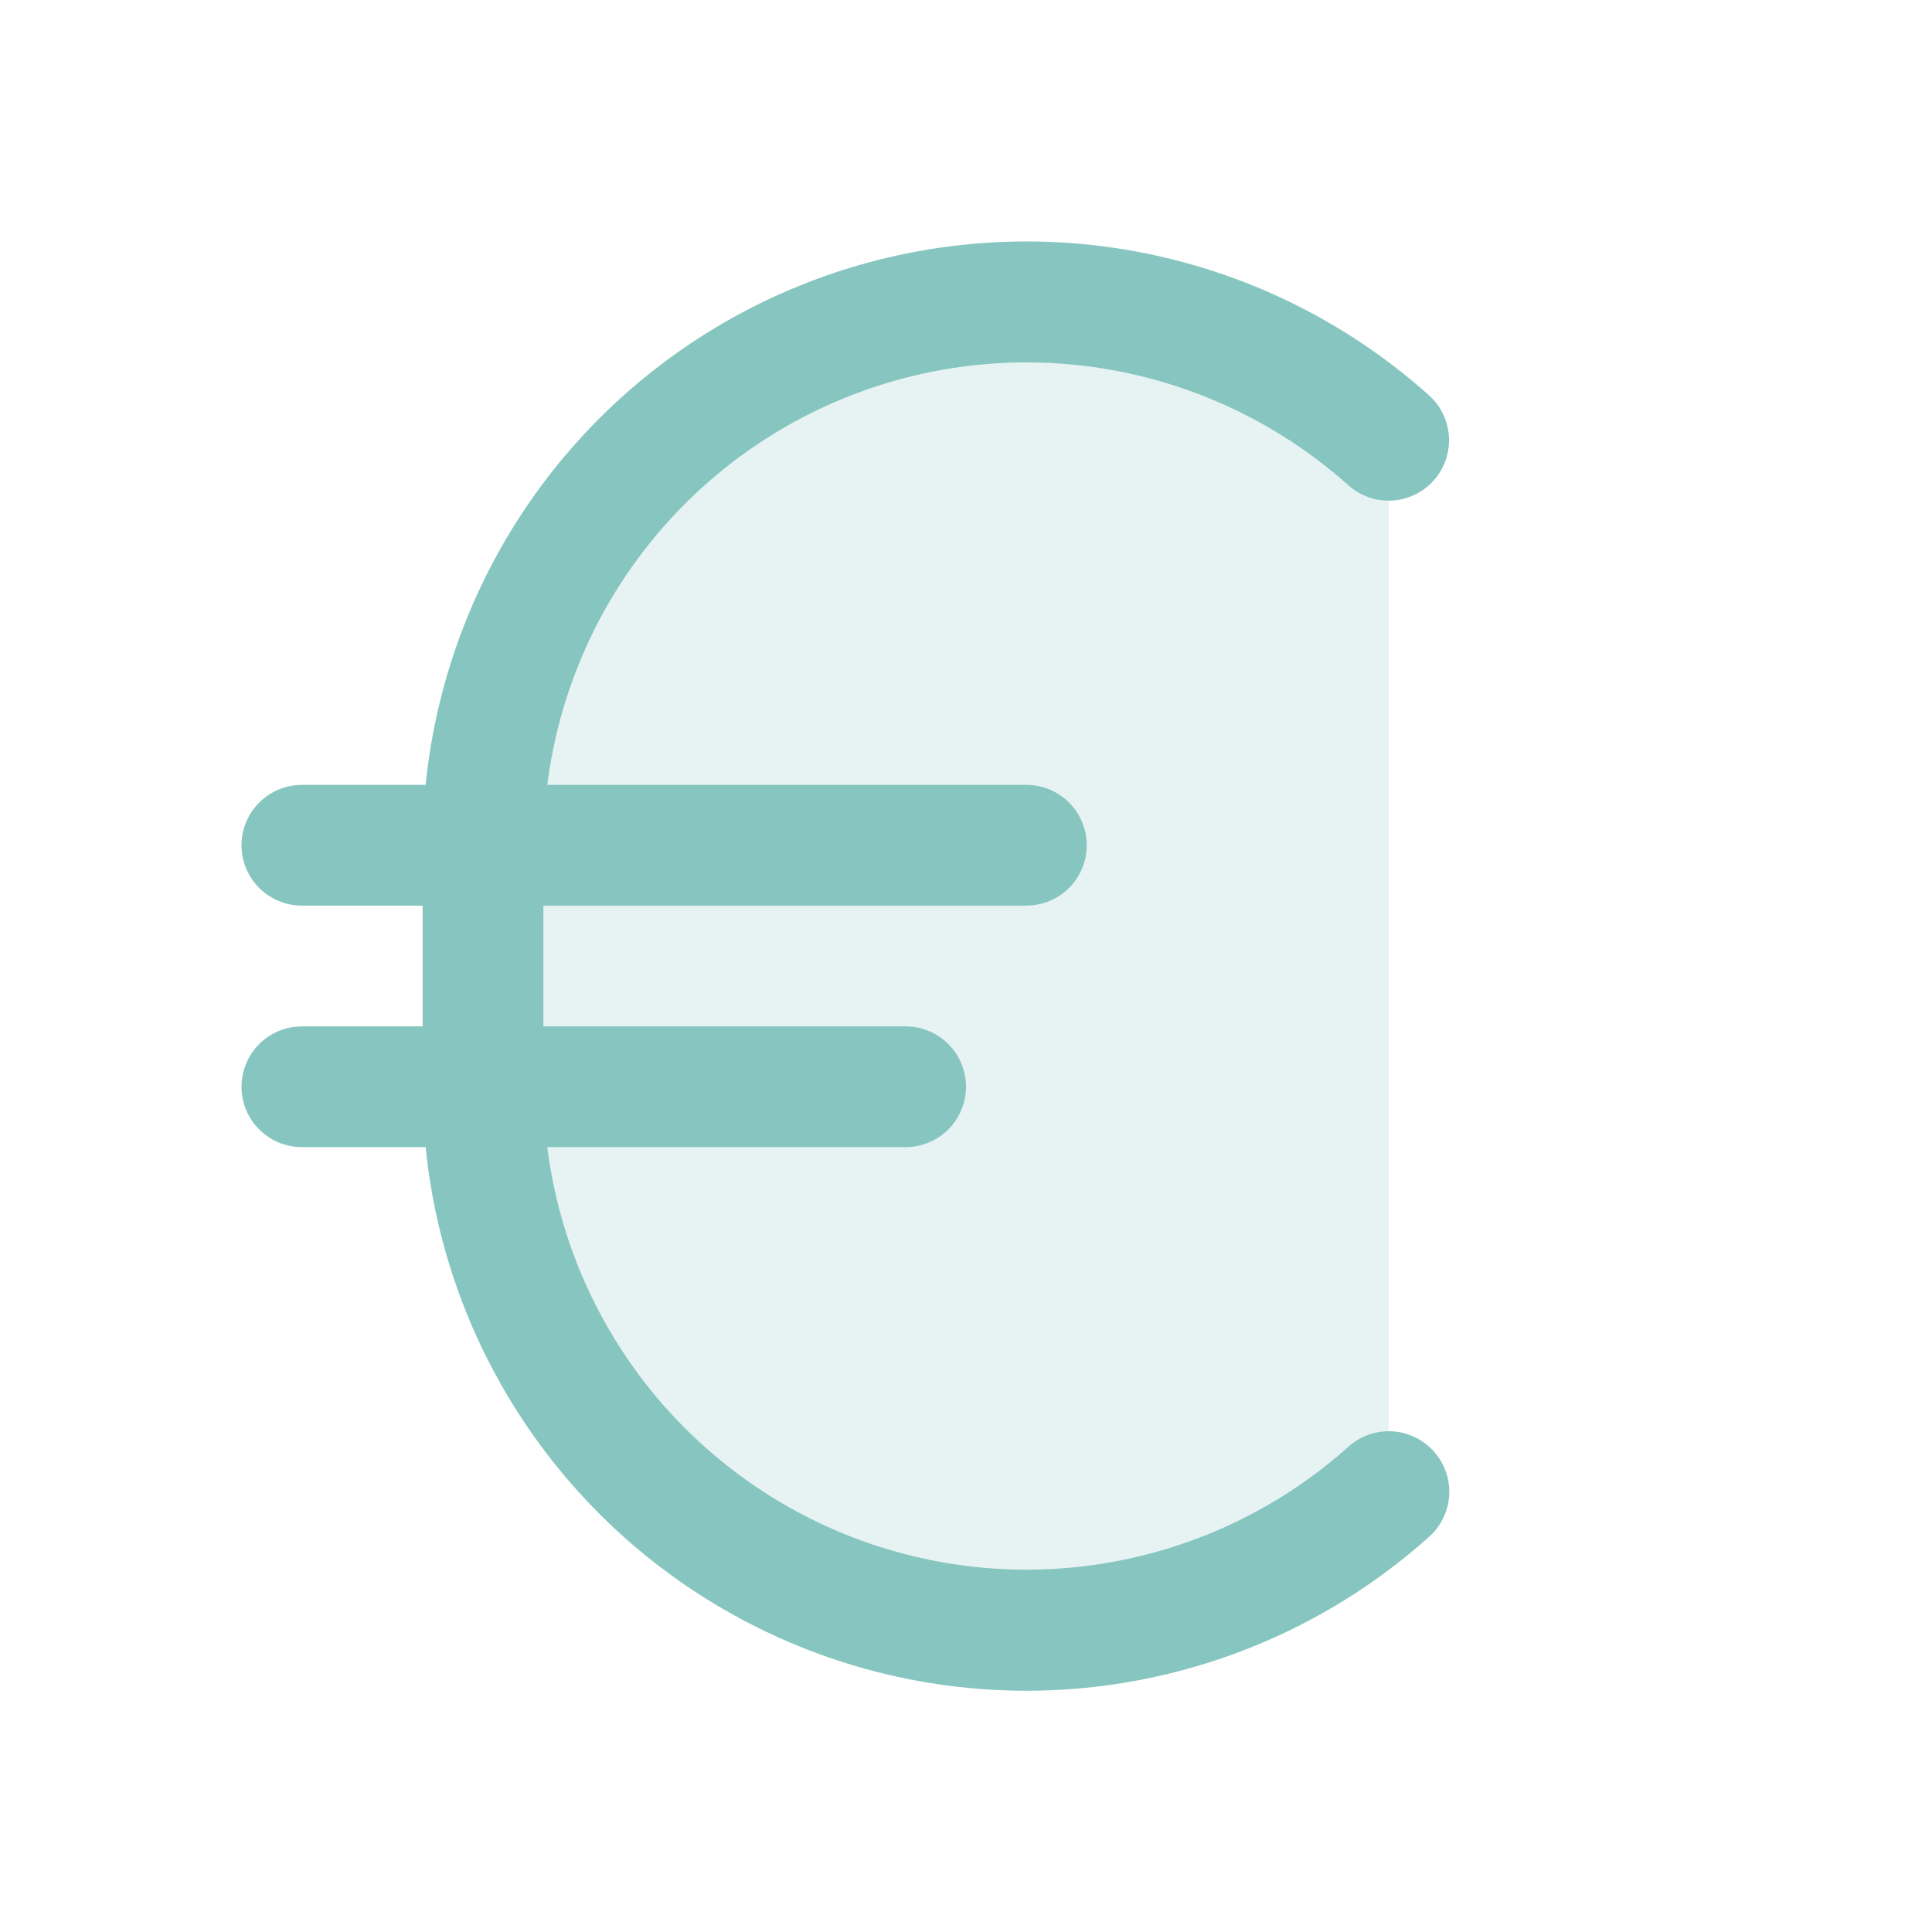 <svg width="40" height="40" viewBox="0 0 40 40" fill="none" xmlns="http://www.w3.org/2000/svg">
<path opacity="0.2" d="M28.75 9.114V30.886C27.131 32.334 25.128 33.282 22.982 33.617C20.836 33.951 18.639 33.657 16.657 32.77C14.674 31.884 12.991 30.442 11.81 28.62C10.628 26.797 10 24.672 10 22.5V17.5C10 15.328 10.628 13.203 11.81 11.381C12.991 9.558 14.674 8.117 16.657 7.23C18.639 6.343 20.836 6.049 22.982 6.384C25.128 6.718 27.131 7.666 28.75 9.114Z" fill="#87C6C0"/>
<path d="M29.688 30.052C29.797 30.174 29.881 30.317 29.936 30.472C29.99 30.627 30.013 30.791 30.004 30.955C29.995 31.119 29.954 31.279 29.882 31.427C29.811 31.575 29.712 31.708 29.589 31.817C27.87 33.357 25.758 34.39 23.488 34.803C21.218 35.216 18.877 34.993 16.726 34.157C14.575 33.322 12.697 31.908 11.3 30.071C9.903 28.234 9.042 26.046 8.812 23.75H6.25C5.918 23.75 5.601 23.618 5.366 23.384C5.132 23.149 5 22.831 5 22.5C5 22.169 5.132 21.851 5.366 21.616C5.601 21.382 5.918 21.25 6.25 21.25H8.75V18.75H6.25C5.918 18.75 5.601 18.618 5.366 18.384C5.132 18.149 5 17.831 5 17.5C5 17.169 5.132 16.851 5.366 16.616C5.601 16.382 5.918 16.25 6.25 16.25H8.812C9.043 13.955 9.904 11.768 11.3 9.932C12.697 8.096 14.574 6.682 16.725 5.847C18.875 5.012 21.215 4.788 23.484 5.2C25.754 5.612 27.865 6.645 29.584 8.183C29.832 8.404 29.981 8.715 29.999 9.046C30.017 9.377 29.903 9.702 29.682 9.949C29.461 10.196 29.15 10.346 28.819 10.364C28.488 10.382 28.163 10.268 27.916 10.047C26.556 8.832 24.89 8.012 23.099 7.675C21.307 7.339 19.457 7.498 17.749 8.137C16.041 8.776 14.541 9.869 13.41 11.299C12.278 12.729 11.56 14.441 11.331 16.25H21.25C21.581 16.25 21.899 16.382 22.134 16.616C22.368 16.851 22.5 17.169 22.5 17.5C22.5 17.831 22.368 18.149 22.134 18.384C21.899 18.618 21.581 18.75 21.25 18.75H11.25V21.25H18.75C19.081 21.25 19.399 21.382 19.634 21.616C19.868 21.851 20 22.169 20 22.5C20 22.831 19.868 23.149 19.634 23.384C19.399 23.618 19.081 23.75 18.75 23.75H11.331C11.559 25.559 12.278 27.271 13.409 28.701C14.54 30.131 16.041 31.225 17.748 31.864C19.456 32.503 21.306 32.663 23.098 32.326C24.89 31.99 26.556 31.17 27.916 29.955C28.038 29.844 28.181 29.759 28.337 29.704C28.492 29.649 28.657 29.625 28.822 29.634C28.986 29.643 29.148 29.685 29.296 29.756C29.445 29.828 29.578 29.928 29.688 30.052Z" fill="#87C6C0"/>
</svg>
